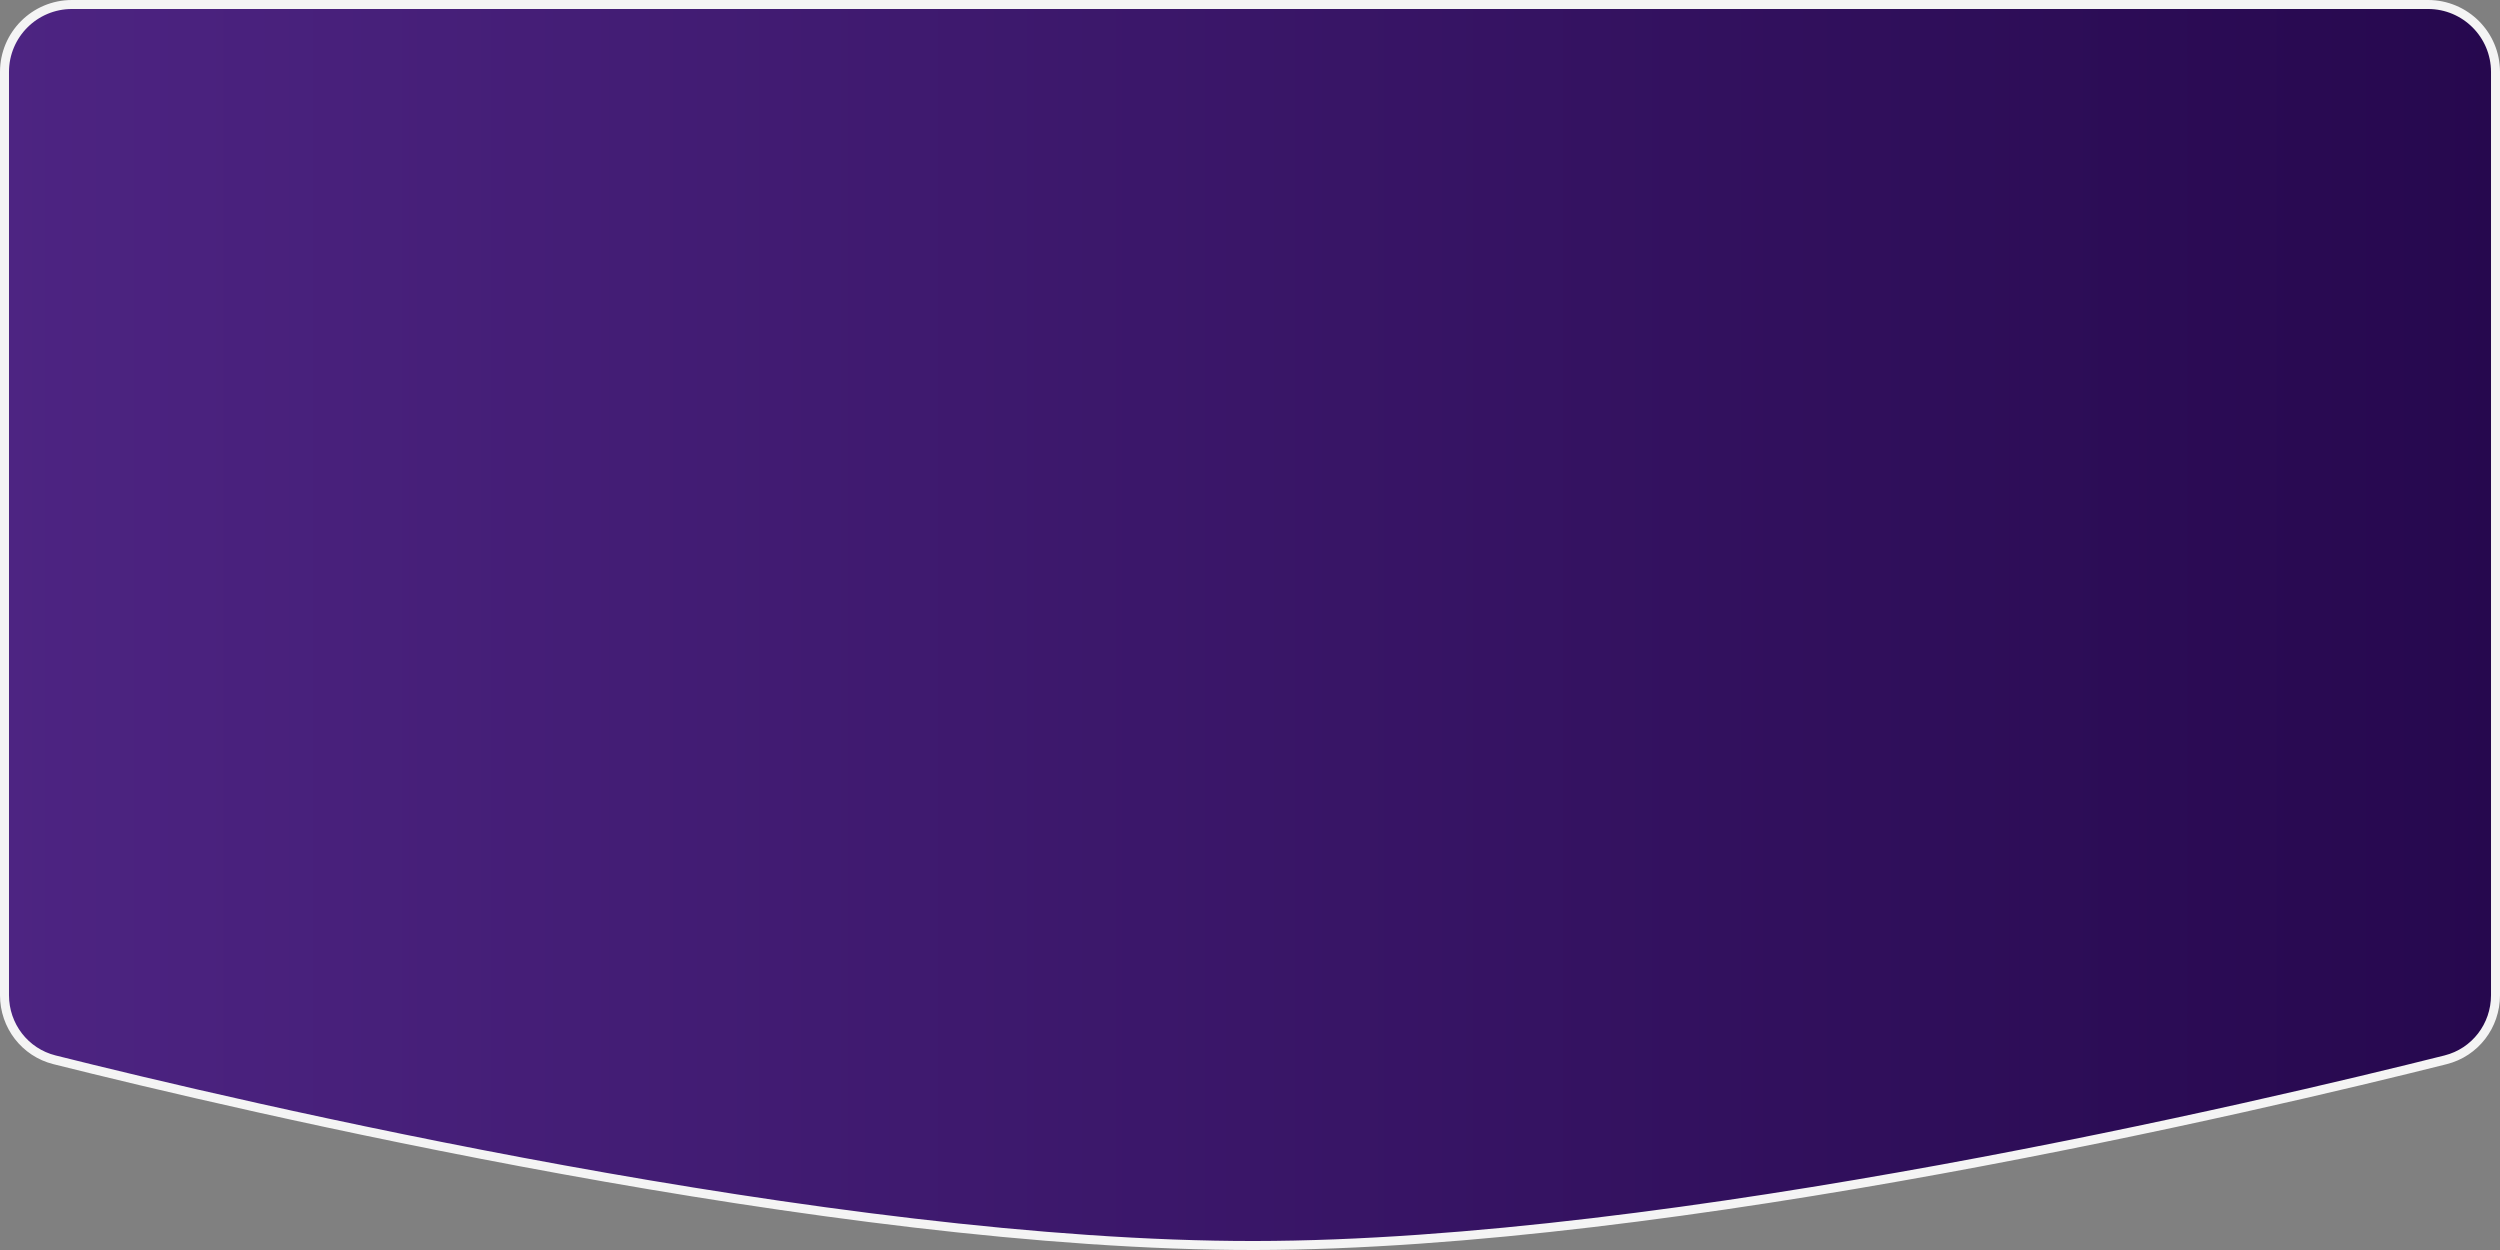 <svg width="278" height="139" viewBox="0 0 278 139" fill="none" xmlns="http://www.w3.org/2000/svg">
<rect x="0" y="0" width="278" height="139" fill="#808080" stroke="none"/>
<path d="M0.5 8C0.5 3.858 3.858 0.5 8 0.5H270C274.142 0.5 277.5 3.858 277.5 8V110.669C277.5 114.068 275.236 117.025 271.95 117.851C252.025 122.855 186.196 138.449 139.499 138.5C92.455 138.551 26.083 122.867 6.056 117.849C2.768 117.025 0.5 114.066 0.5 110.666V8Z" fill="url(#paint0_linear_5068_2018)" stroke="#F4F4F4"/>
<defs>
<linearGradient id="paint0_linear_5068_2018" x1="0" y1="69.5" x2="278" y2="69.5" gradientUnits="userSpaceOnUse">
<stop stop-color="#4D2482"/>
<stop offset="1" stop-color="#26084E"/>
</linearGradient>
</defs>
</svg>
